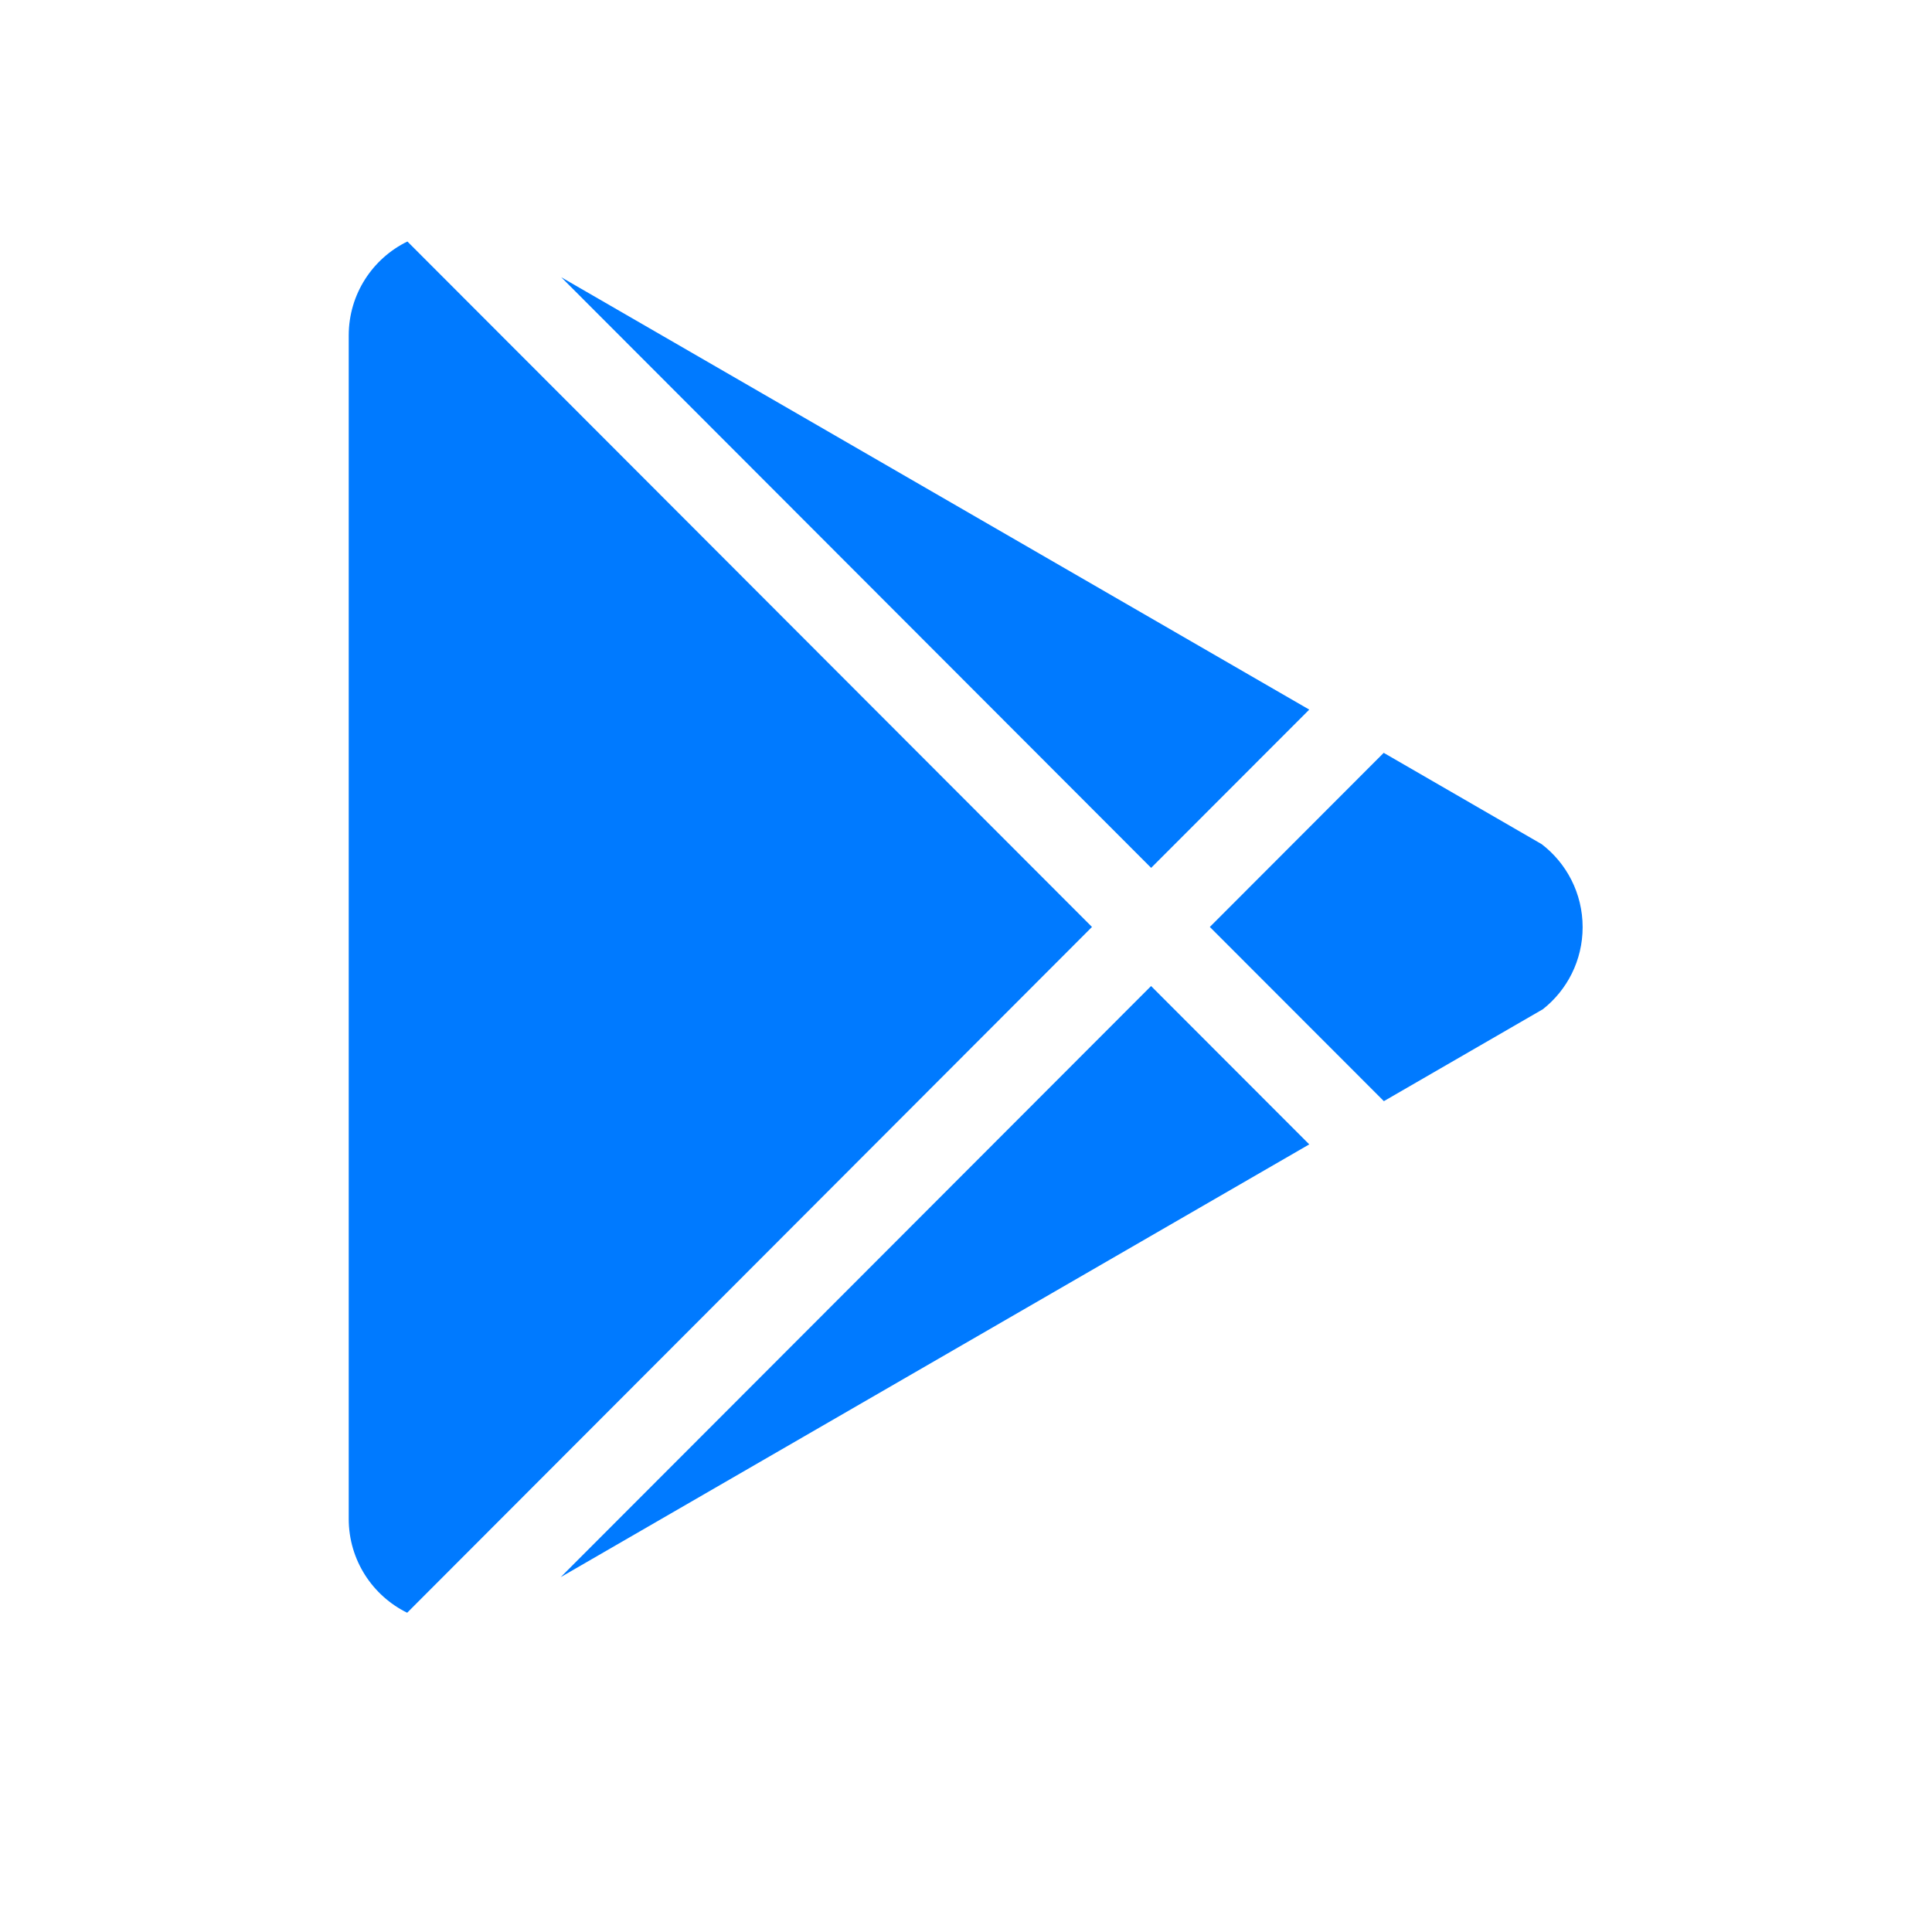 <?xml version="1.0" encoding="UTF-8"?> <svg xmlns="http://www.w3.org/2000/svg" width="24" height="24" viewBox="0 0 24 24" fill="none"> <path fill-rule="evenodd" clip-rule="evenodd" d="M4.332 4.167V18.868C4.332 19.38 4.628 19.823 5.058 20.034L13.565 11.515L5.061 3C4.629 3.21 4.332 3.654 4.332 4.167ZM6.965 19.592L16.264 14.216L14.299 12.249L6.965 19.592ZM19.152 10.487C19.461 10.724 19.66 11.098 19.66 11.518C19.66 11.931 19.467 12.3 19.166 12.537L17.191 13.679L15.029 11.515L17.189 9.352L19.152 10.487ZM16.264 8.815L6.972 3.444L14.3 10.781L16.264 8.815Z" fill="#007AFF"></path> </svg> 